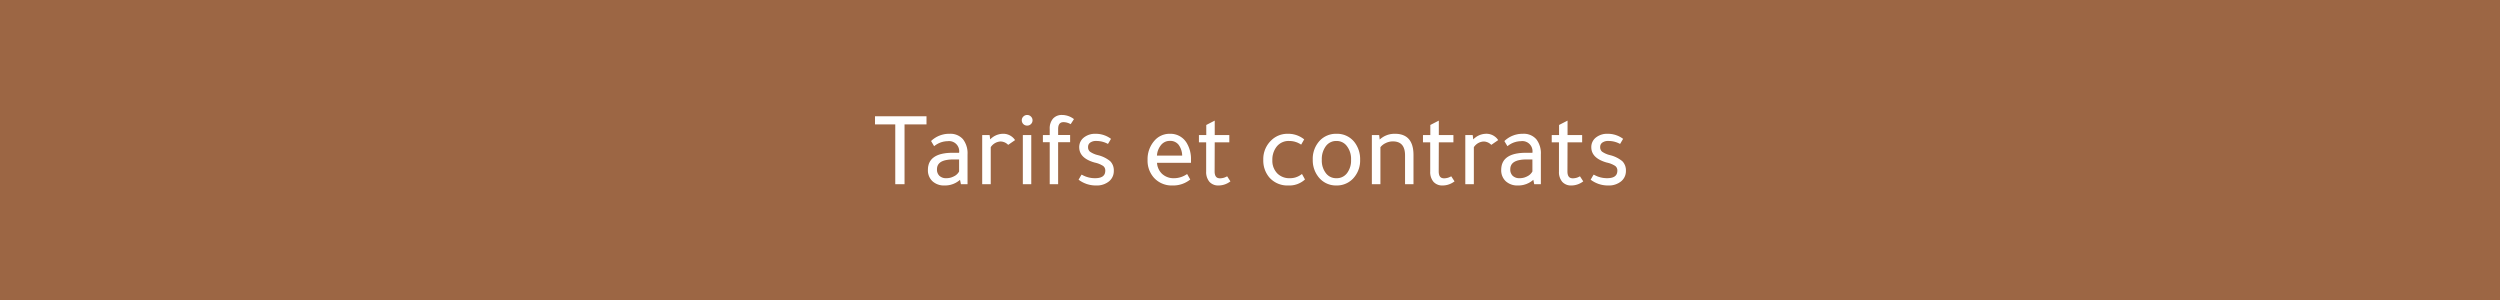<svg xmlns="http://www.w3.org/2000/svg" width="500" height="60" viewBox="0 0 500 60">
  <g id="ok_bt_telechargezlestarifs" transform="translate(2861 4044)">
    <rect id="Rectangle_1697" data-name="Rectangle 1697" width="500" height="60" transform="translate(-2861 -4044)" fill="#9c6644"/>
    <g id="Groupe_3158" data-name="Groupe 3158" transform="translate(20.625 -5.305)">
      <path id="Tracé_2240" data-name="Tracé 2240" d="M.525-11.97v-1.323h10v1.323H6.132V0H4.578V-11.97ZM18.732,0h-1.05l-.21-1.029A4.332,4.332,0,0,1,14.28.252a3.238,3.238,0,0,1-2.31-.809,2.813,2.813,0,0,1-.861-2.153q0-3.276,4.788-3.276h1.449v-.126a2.181,2.181,0,0,0-2.436-2.5,4.5,4.5,0,0,0-2.667.924l-.462-.777a5.043,5.043,0,0,1,3.528-1.323A3.163,3.163,0,0,1,17.85-8.757,4.425,4.425,0,0,1,18.732-5.8ZM17.346-4.956H16.065q-3.444,0-3.444,2.121a1.873,1.873,0,0,0,.535,1.418,2.079,2.079,0,0,0,1.5.514,3.356,3.356,0,0,0,1.617-.42,2.356,2.356,0,0,0,1.071-1.05ZM28.182-8.715l-1.155.8a2.28,2.28,0,0,0-1.533-.63,2.635,2.635,0,0,0-2.121,1.239V0H21.966V-9.534h1.2l.126,1.008h.042a3.6,3.6,0,0,1,2.541-1.26A2.67,2.67,0,0,1,28.182-8.715Zm3.3-.819V0H30.093V-9.534Zm-1.6-3.108a.865.865,0,0,1,.273-.63.889.889,0,0,1,.651-.273.889.889,0,0,1,.651.273.865.865,0,0,1,.273.63.879.879,0,0,1-.273.662.907.907,0,0,1-.651.262.9.9,0,0,1-.662-.262A.9.9,0,0,1,29.883-12.642ZM34.1-9.534h1.365V-10.92a2.829,2.829,0,0,1,.609-1.932,2.171,2.171,0,0,1,1.722-.693,3.735,3.735,0,0,1,2.163.714l-.5.777a2.965,2.965,0,0,0-1.365-.357q-1.239,0-1.239,1.554v1.323h2.394V-8.4H36.855V0H35.469V-8.4H34.1Zm12.81,1.428a4.887,4.887,0,0,0-2.289-.546,2.09,2.09,0,0,0-1.312.368,1.2,1.2,0,0,0-.472,1,1.292,1.292,0,0,0,.431,1.039,4.813,4.813,0,0,0,1.648.725,6.081,6.081,0,0,1,2.394,1.176,2.426,2.426,0,0,1,.672,1.827A2.469,2.469,0,0,1,47.05-.515a3.668,3.668,0,0,1-2.4.767A5.517,5.517,0,0,1,41.286-.8q.063-.1.21-.357a4.1,4.1,0,0,1,.252-.42A5.348,5.348,0,0,0,44.373-.9q2.2,0,2.2-1.659a1.27,1.27,0,0,0-.472-1.05,5.064,5.064,0,0,0-1.753-.714q-2.982-.84-2.982-2.919a2.257,2.257,0,0,1,.872-1.827,3.414,3.414,0,0,1,2.236-.714,4.908,4.908,0,0,1,2.9.9ZM63.42-4.284h-6.8a3.5,3.5,0,0,0,1.061,2.457,3.532,3.532,0,0,0,2.53.924,4.727,4.727,0,0,0,2.541-.777l.483.84A5.23,5.23,0,0,1,59.892.252,4.622,4.622,0,0,1,56.28-1.239a4.94,4.94,0,0,1-1.239-3.486,5.4,5.4,0,0,1,1.323-3.717,3.808,3.808,0,0,1,2.961-1.344,3.615,3.615,0,0,1,3.234,1.722,6.03,6.03,0,0,1,.861,3.318ZM56.6-5.418h5.376a4.04,4.04,0,0,0-.745-2.394,2.267,2.267,0,0,0-1.88-.861,2.4,2.4,0,0,0-1.9.9A3.872,3.872,0,0,0,56.6-5.418ZM68.166-8.379l-.021,5.964q0,1.533,1.239,1.533a2.88,2.88,0,0,0,1.365-.357l.5.777A3.735,3.735,0,0,1,69.09.252a2.171,2.171,0,0,1-1.722-.693,2.829,2.829,0,0,1-.609-1.932V-8.379H65.31V-9.534h1.47v-2.079l1.386-.714v2.793h2.919v1.155Zm17.85-.4-.462.8a4.3,4.3,0,0,0-2.331-.672,3.2,3.2,0,0,0-2.688,1.26,4.345,4.345,0,0,0-.84,2.73,3.734,3.734,0,0,0,1.071,2.793A3.535,3.535,0,0,0,83.349-.9a3.831,3.831,0,0,0,2.373-.777l.462.84A4.445,4.445,0,0,1,83.034.252,4.645,4.645,0,0,1,79.359-1.3a5.058,5.058,0,0,1-1.176-3.423,5.006,5.006,0,0,1,1.533-3.78,4.423,4.423,0,0,1,3.192-1.281A4.872,4.872,0,0,1,86.016-8.778ZM97.251-4.746a5.072,5.072,0,0,1-1.428,3.717A4.282,4.282,0,0,1,92.673.252a4.262,4.262,0,0,1-3.486-1.638,5.2,5.2,0,0,1-1.113-3.36A5.14,5.14,0,0,1,89.46-8.484a4.278,4.278,0,0,1,3.213-1.3A4.226,4.226,0,0,1,96.18-8.127,5.364,5.364,0,0,1,97.251-4.746Zm-7.665,0a4.224,4.224,0,0,0,.945,2.9A2.716,2.716,0,0,0,92.652-.9a2.728,2.728,0,0,0,2.237-1.06,4.313,4.313,0,0,0,.85-2.783,4.336,4.336,0,0,0-.924-2.9,2.666,2.666,0,0,0-2.142-1.008,2.708,2.708,0,0,0-2.237,1.082A4.436,4.436,0,0,0,89.586-4.746ZM107.919,0h-1.386V-5.586q0-2.982-2.6-2.982a3.381,3.381,0,0,0-1.491.357,2.979,2.979,0,0,0-1.134.9V0H99.9V-9.534h1.176l.126,1.008h.063a4.179,4.179,0,0,1,3.108-1.26q3.549,0,3.549,4.095Zm5.061-8.379-.021,5.964q0,1.533,1.239,1.533a2.88,2.88,0,0,0,1.365-.357l.5.777A3.735,3.735,0,0,1,113.9.252a2.171,2.171,0,0,1-1.722-.693,2.829,2.829,0,0,1-.609-1.932V-8.379h-1.449V-9.534h1.47v-2.079l1.386-.714v2.793H115.9v1.155ZM124.8-8.715l-1.155.8a2.28,2.28,0,0,0-1.533-.63,2.635,2.635,0,0,0-2.121,1.239V0h-1.407V-9.534h1.2l.126,1.008h.042a3.6,3.6,0,0,1,2.541-1.26A2.67,2.67,0,0,1,124.8-8.715ZM133.392,0h-1.05l-.21-1.029A4.332,4.332,0,0,1,128.94.252a3.238,3.238,0,0,1-2.31-.809,2.813,2.813,0,0,1-.861-2.153q0-3.276,4.788-3.276h1.449v-.126a2.181,2.181,0,0,0-2.436-2.5,4.5,4.5,0,0,0-2.667.924l-.462-.777a5.043,5.043,0,0,1,3.528-1.323,3.163,3.163,0,0,1,2.541,1.029,4.425,4.425,0,0,1,.882,2.961Zm-1.386-4.956h-1.281q-3.444,0-3.444,2.121a1.873,1.873,0,0,0,.535,1.418,2.079,2.079,0,0,0,1.5.514,3.356,3.356,0,0,0,1.617-.42,2.356,2.356,0,0,0,1.071-1.05Zm6.72-3.423-.021,5.964q0,1.533,1.239,1.533a2.88,2.88,0,0,0,1.365-.357l.5.777a3.735,3.735,0,0,1-2.163.714,2.171,2.171,0,0,1-1.722-.693,2.829,2.829,0,0,1-.609-1.932V-8.379H135.87V-9.534h1.47v-2.079l1.386-.714v2.793h2.919v1.155Zm10.6.273a4.887,4.887,0,0,0-2.289-.546,2.09,2.09,0,0,0-1.312.368,1.2,1.2,0,0,0-.473,1,1.292,1.292,0,0,0,.43,1.039,4.814,4.814,0,0,0,1.649.725,6.08,6.08,0,0,1,2.394,1.176A2.426,2.426,0,0,1,150.4-2.52a2.469,2.469,0,0,1-.934,2.005,3.668,3.668,0,0,1-2.4.767A5.517,5.517,0,0,1,143.7-.8q.063-.1.21-.357a4.1,4.1,0,0,1,.252-.42A5.348,5.348,0,0,0,146.79-.9Q149-.9,149-2.562a1.27,1.27,0,0,0-.473-1.05,5.064,5.064,0,0,0-1.753-.714q-2.982-.84-2.982-2.919a2.257,2.257,0,0,1,.872-1.827,3.414,3.414,0,0,1,2.236-.714,4.908,4.908,0,0,1,2.9.9Z" transform="translate(-2707 -4002)" fill="#fff"/>
      <path id="Tracé_2240_-_Contour" data-name="Tracé 2240 - Contour" d="M30.807-13.7a1.038,1.038,0,0,1,.757.317,1.014,1.014,0,0,1,.317.736,1.028,1.028,0,0,1-.319.77,1.056,1.056,0,0,1-.755.3,1.046,1.046,0,0,1-.768-.306,1.046,1.046,0,0,1-.306-.768,1.014,1.014,0,0,1,.317-.736A1.038,1.038,0,0,1,30.807-13.7Zm0,1.827a.755.755,0,0,0,.547-.221.729.729,0,0,0,.227-.553.715.715,0,0,0-.229-.524.738.738,0,0,0-.545-.229.738.738,0,0,0-.545.229.715.715,0,0,0-.229.524.746.746,0,0,0,.219.555A.746.746,0,0,0,30.807-11.868ZM37.8-13.7a3.9,3.9,0,0,1,2.249.741l.119.083-.657,1.013-.121-.062a2.831,2.831,0,0,0-1.3-.34c-.467,0-1.089.146-1.089,1.4v1.173H39.4V-8.25H37V.15H35.319v-8.4H33.954V-9.684h1.365V-10.92a2.985,2.985,0,0,1,.646-2.031A2.323,2.323,0,0,1,37.8-13.7Zm1.957.906A3.563,3.563,0,0,0,37.8-13.4a2.011,2.011,0,0,0-1.609.642,2.7,2.7,0,0,0-.572,1.833v1.536H34.254v.834h1.365v8.4h1.086v-8.4H39.1v-.834H36.705v-1.473c0-1.408.755-1.7,1.389-1.7a3.067,3.067,0,0,1,1.312.313ZM.375-13.443h10.3v1.623H6.282V.15H4.428V-11.82H.375Zm10,.3H.675v1.023H4.728V-.15H5.982V-12.12h4.389Zm57.945.57v2.889h2.919v1.455h-2.92l-.02,5.815c0,1.239.622,1.382,1.089,1.382a2.745,2.745,0,0,0,1.295-.339l.121-.064.658,1.014-.119.083A3.9,3.9,0,0,1,69.09.4a2.323,2.323,0,0,1-1.835-.744,2.985,2.985,0,0,1-.646-2.031V-8.229H65.16V-9.684h1.47V-11.7Zm2.619,3.189H68.016v-2.7l-1.086.559v2.138H65.46v.855h1.449v6.156A2.7,2.7,0,0,0,67.481-.54,2.011,2.011,0,0,0,69.09.1,3.563,3.563,0,0,0,71.047-.5l-.35-.54a3,3,0,0,1-1.313.312C68.75-.732,68-1.024,68-2.415l.022-6.114h2.918Zm42.2-3.189v2.889h2.919v1.455h-2.92l-.02,5.815c0,1.239.621,1.382,1.089,1.382a2.745,2.745,0,0,0,1.295-.339l.121-.064.658,1.014-.119.083A3.9,3.9,0,0,1,113.9.4a2.323,2.323,0,0,1-1.835-.744,2.985,2.985,0,0,1-.646-2.031V-8.229h-1.449V-9.684h1.47V-11.7Zm2.619,3.189H112.83v-2.7l-1.086.559v2.138h-1.47v.855h1.449v6.156a2.7,2.7,0,0,0,.572,1.833A2.011,2.011,0,0,0,113.9.1,3.563,3.563,0,0,0,115.861-.5l-.35-.54a3,3,0,0,1-1.313.312c-.634,0-1.389-.292-1.389-1.683l.022-6.114h2.918Zm23.127-3.189v2.889h2.919v1.455h-2.92l-.02,5.815c0,1.239.622,1.382,1.089,1.382a2.745,2.745,0,0,0,1.295-.339l.121-.064.658,1.014-.119.083A3.9,3.9,0,0,1,139.65.4a2.323,2.323,0,0,1-1.835-.744,2.985,2.985,0,0,1-.646-2.031V-8.229H135.72V-9.684h1.47V-11.7Zm2.619,3.189h-2.919v-2.7l-1.086.559v2.138h-1.47v.855h1.449v6.156a2.7,2.7,0,0,0,.572,1.833A2.011,2.011,0,0,0,139.65.1,3.563,3.563,0,0,0,141.607-.5l-.35-.54a3,3,0,0,1-1.313.312c-.634,0-1.389-.292-1.389-1.683l.022-6.114h2.918ZM15.309-9.936a3.319,3.319,0,0,1,2.655,1.081A4.587,4.587,0,0,1,18.882-5.8V.15H17.56l-.181-.885A4.506,4.506,0,0,1,14.28.4a3.4,3.4,0,0,1-2.413-.849,2.969,2.969,0,0,1-.908-2.262c0-2.273,1.661-3.426,4.938-3.426h1.3A2.033,2.033,0,0,0,14.91-8.46a4.371,4.371,0,0,0-2.579.9l-.133.1L11.59-8.491l.09-.082A5.211,5.211,0,0,1,15.309-9.936ZM18.582-.15V-5.8a4.3,4.3,0,0,0-.846-2.863,3.034,3.034,0,0,0-2.427-.977,4.926,4.926,0,0,0-3.336,1.2l.316.532A4.61,4.61,0,0,1,14.91-8.76,2.321,2.321,0,0,1,17.5-6.111v.276H15.9a6.286,6.286,0,0,0-3.506.793,2.616,2.616,0,0,0-1.132,2.333,2.681,2.681,0,0,0,.814,2.043A3.108,3.108,0,0,0,14.28.1a4.206,4.206,0,0,0,3.086-1.237l.2-.2L17.8-.15Zm7.29-9.786A2.823,2.823,0,0,1,28.3-8.8l.09.124-1.378.952L26.928-7.8A2.145,2.145,0,0,0,25.494-8.4a2.483,2.483,0,0,0-1.971,1.139V.15H21.816V-9.684H23.3l.109.876A3.618,3.618,0,0,1,25.872-9.936Zm2.095,1.187a2.532,2.532,0,0,0-2.095-.887,3.47,3.47,0,0,0-2.434,1.215l-.044.045h-.237l-.126-1.008h-.915V-.15h1.107V-7.358l.03-.04a2.788,2.788,0,0,1,2.241-1.3,2.4,2.4,0,0,1,1.543.591ZM44.478-9.936a5.078,5.078,0,0,1,2.984.93l.113.08-.605,1.018-.126-.065a4.761,4.761,0,0,0-2.22-.529,1.957,1.957,0,0,0-1.22.336,1.045,1.045,0,0,0-.415.879,1.14,1.14,0,0,0,.378.925,4.718,4.718,0,0,0,1.593.695,6.157,6.157,0,0,1,2.456,1.212,2.579,2.579,0,0,1,.718,1.935A2.623,2.623,0,0,1,47.146-.4a3.829,3.829,0,0,1-2.5.8A5.688,5.688,0,0,1,41.2-.677l-.11-.081.07-.117q.062-.1.208-.353a4.186,4.186,0,0,1,.261-.434l.078-.109.117.064a5.224,5.224,0,0,0,2.553.653c1.383,0,2.055-.494,2.055-1.509a1.118,1.118,0,0,0-.416-.933,4.966,4.966,0,0,0-1.7-.686C42.26-4.759,41.22-5.79,41.22-7.245a2.411,2.411,0,0,1,.926-1.943A3.575,3.575,0,0,1,44.478-9.936Zm2.7,1.1a4.787,4.787,0,0,0-2.7-.8,3.284,3.284,0,0,0-2.141.68,2.1,2.1,0,0,0-.817,1.711c0,1.323.94,2.23,2.873,2.775a5.131,5.131,0,0,1,1.807.741,1.418,1.418,0,0,1,.529,1.167c0,1.2-.792,1.809-2.355,1.809A5.52,5.52,0,0,1,41.8-1.378c-.05.08-.107.179-.169.294l0,0-.14.24A5.417,5.417,0,0,0,44.646.1,3.539,3.539,0,0,0,46.955-.63a2.307,2.307,0,0,0,.88-1.89,2.293,2.293,0,0,0-.626-1.719,5.978,5.978,0,0,0-2.333-1.14,4.884,4.884,0,0,1-1.7-.754,1.441,1.441,0,0,1-.483-1.154A1.345,1.345,0,0,1,43.22-8.4a2.243,2.243,0,0,1,1.4-.4,5.073,5.073,0,0,1,2.231.5Zm12.15-1.1a3.772,3.772,0,0,1,3.36,1.791,6.2,6.2,0,0,1,.885,3.4v.612H56.777a3.324,3.324,0,0,0,1,2.2,3.4,3.4,0,0,0,2.427.883,4.6,4.6,0,0,0,2.461-.754L62.8-1.89,63.426-.8l-.1.08A5.4,5.4,0,0,1,59.892.4a4.786,4.786,0,0,1-3.723-1.541,5.106,5.106,0,0,1-1.278-3.586,5.565,5.565,0,0,1,1.361-3.817A3.969,3.969,0,0,1,59.325-9.936Zm3.945,5.5v-.312a5.911,5.911,0,0,0-.837-3.237,3.446,3.446,0,0,0-3.108-1.653,3.68,3.68,0,0,0-2.849,1.294,5.273,5.273,0,0,0-1.285,3.617,4.817,4.817,0,0,0,1.2,3.384A4.5,4.5,0,0,0,59.892.1a5.131,5.131,0,0,0,3.143-.981l-.341-.593a4.845,4.845,0,0,1-2.488.719,3.692,3.692,0,0,1-2.634-.965,3.664,3.664,0,0,1-1.107-2.558l-.009-.158Zm19.638-5.5a5.039,5.039,0,0,1,3.2,1.04l.1.08L85.606-7.77l-.132-.083A4.174,4.174,0,0,0,83.223-8.5a3.028,3.028,0,0,0-2.569,1.2,4.219,4.219,0,0,0-.809,2.639,3.606,3.606,0,0,0,1.026,2.686,3.406,3.406,0,0,0,2.478.923A3.7,3.7,0,0,0,85.632-1.8l.138-.1.6,1.094-.086.08A4.609,4.609,0,0,1,83.034.4a4.808,4.808,0,0,1-3.788-1.6,5.227,5.227,0,0,1-1.213-3.522,5.172,5.172,0,0,1,1.579-3.888A4.587,4.587,0,0,1,82.908-9.936Zm2.912,1.2a4.776,4.776,0,0,0-2.912-.9A4.3,4.3,0,0,0,79.82-8.4a4.883,4.883,0,0,0-1.487,3.672A4.935,4.935,0,0,0,79.473-1.4,4.52,4.52,0,0,0,83.034.1,4.369,4.369,0,0,0,86-.872l-.323-.587a4,4,0,0,1-2.323.706,3.7,3.7,0,0,1-2.688-1.009,3.9,3.9,0,0,1-1.116-2.9,4.511,4.511,0,0,1,.871-2.821A3.352,3.352,0,0,1,83.223-8.8a4.462,4.462,0,0,1,2.278.615Zm6.853-1.2A4.387,4.387,0,0,1,96.3-8.22a5.534,5.534,0,0,1,1.1,3.474A5.239,5.239,0,0,1,95.93-.924,4.446,4.446,0,0,1,92.673.4a4.423,4.423,0,0,1-3.6-1.694,5.367,5.367,0,0,1-1.146-3.454,5.307,5.307,0,0,1,1.428-3.842A4.441,4.441,0,0,1,92.673-9.936ZM92.673.1a4.155,4.155,0,0,0,3.044-1.237A4.949,4.949,0,0,0,97.1-4.746a5.241,5.241,0,0,0-1.04-3.289,4.1,4.1,0,0,0-3.388-1.6A4.152,4.152,0,0,0,89.568-8.38a5.018,5.018,0,0,0-1.344,3.634A5.074,5.074,0,0,0,89.3-1.48,4.136,4.136,0,0,0,92.673.1Zm11.7-10.038c2.454,0,3.7,1.428,3.7,4.245V.15h-1.686V-5.586c0-1.906-.8-2.832-2.454-2.832a3.248,3.248,0,0,0-1.425.342,2.878,2.878,0,0,0-1.05.818V.15H99.747V-9.684h1.458l.112.9A4.35,4.35,0,0,1,104.37-9.936Zm3.4,9.786V-5.691c0-2.655-1.112-3.945-3.4-3.945a4.052,4.052,0,0,0-3,1.215l-.044.045h-.258l-.126-1.008h-.894V-.15h1.107V-7.357l.029-.04a3.14,3.14,0,0,1,1.19-.949,3.545,3.545,0,0,1,1.557-.372c1.827,0,2.754,1.054,2.754,3.132V-.15Zm14.724-9.786A2.823,2.823,0,0,1,124.924-8.8l.09.124-1.378.952-.088-.078a2.145,2.145,0,0,0-1.434-.592,2.483,2.483,0,0,0-1.971,1.139V.15h-1.707V-9.684h1.479l.109.876A3.618,3.618,0,0,1,122.493-9.936Zm2.095,1.187a2.532,2.532,0,0,0-2.095-.887,3.47,3.47,0,0,0-2.434,1.215l-.044.045h-.237l-.126-1.008h-.915V-.15h1.107V-7.358l.03-.04a2.788,2.788,0,0,1,2.241-1.3,2.4,2.4,0,0,1,1.543.591Zm5.381-1.187a3.319,3.319,0,0,1,2.655,1.081,4.587,4.587,0,0,1,.918,3.059V.15H132.22l-.181-.885A4.506,4.506,0,0,1,128.94.4a3.4,3.4,0,0,1-2.413-.849,2.969,2.969,0,0,1-.908-2.262c0-2.273,1.661-3.426,4.938-3.426h1.3A2.033,2.033,0,0,0,129.57-8.46a4.371,4.371,0,0,0-2.579.9l-.133.1-.608-1.023.09-.082A5.211,5.211,0,0,1,129.969-9.936ZM133.242-.15V-5.8a4.3,4.3,0,0,0-.846-2.863,3.034,3.034,0,0,0-2.427-.977,4.926,4.926,0,0,0-3.336,1.2l.316.532a4.61,4.61,0,0,1,2.621-.858,2.321,2.321,0,0,1,2.586,2.649v.276h-1.6a6.286,6.286,0,0,0-3.506.793,2.616,2.616,0,0,0-1.132,2.333,2.681,2.681,0,0,0,.814,2.043A3.108,3.108,0,0,0,128.94.1a4.206,4.206,0,0,0,3.086-1.237l.2-.2.241,1.182ZM146.9-9.936a5.078,5.078,0,0,1,2.984.93l.113.08-.605,1.018-.126-.065a4.761,4.761,0,0,0-2.22-.529,1.957,1.957,0,0,0-1.22.336,1.045,1.045,0,0,0-.415.879,1.14,1.14,0,0,0,.378.925,4.717,4.717,0,0,0,1.593.695,6.157,6.157,0,0,1,2.456,1.212,2.579,2.579,0,0,1,.718,1.935A2.623,2.623,0,0,1,149.563-.4a3.829,3.829,0,0,1-2.5.8,5.689,5.689,0,0,1-3.449-1.079l-.11-.081.07-.117q.062-.1.208-.353a4.189,4.189,0,0,1,.261-.434l.078-.109.117.064a5.224,5.224,0,0,0,2.553.653c1.383,0,2.055-.494,2.055-1.509a1.118,1.118,0,0,0-.416-.933,4.966,4.966,0,0,0-1.7-.686c-2.054-.579-3.094-1.609-3.094-3.064a2.411,2.411,0,0,1,.926-1.943A3.575,3.575,0,0,1,146.9-9.936Zm2.7,1.1a4.787,4.787,0,0,0-2.7-.8,3.284,3.284,0,0,0-2.141.68,2.1,2.1,0,0,0-.817,1.711c0,1.323.94,2.23,2.873,2.775a5.131,5.131,0,0,1,1.807.741,1.418,1.418,0,0,1,.529,1.167c0,1.2-.792,1.809-2.355,1.809a5.52,5.52,0,0,1-2.576-.625c-.05.08-.107.179-.169.294l0,0-.14.24A5.417,5.417,0,0,0,147.063.1a3.539,3.539,0,0,0,2.309-.732,2.307,2.307,0,0,0,.88-1.89,2.293,2.293,0,0,0-.626-1.719,5.978,5.978,0,0,0-2.333-1.14,4.884,4.884,0,0,1-1.7-.754,1.441,1.441,0,0,1-.483-1.154,1.345,1.345,0,0,1,.53-1.116,2.243,2.243,0,0,1,1.4-.4,5.073,5.073,0,0,1,2.231.5ZM29.943-9.684h1.686V.15H29.943Zm1.386.3H30.243V-.15h1.086Zm28.017.561a2.419,2.419,0,0,1,2,.918,4.2,4.2,0,0,1,.778,2.481l.006.156H56.436l.009-.159a4.035,4.035,0,0,1,.886-2.44A2.55,2.55,0,0,1,59.346-8.823Zm2.467,3.255a3.8,3.8,0,0,0-.7-2.151,2.106,2.106,0,0,0-1.762-.8,2.234,2.234,0,0,0-1.786.85,3.666,3.666,0,0,0-.8,2.1ZM92.673-8.8A2.821,2.821,0,0,1,94.93-7.74a4.5,4.5,0,0,1,.959,2.994,4.477,4.477,0,0,1-.883,2.876A2.883,2.883,0,0,1,92.652-.753a2.872,2.872,0,0,1-2.233-1,4.387,4.387,0,0,1-.983-3,4.6,4.6,0,0,1,.883-2.917A2.863,2.863,0,0,1,92.673-8.8Zm-.021,7.749a2.563,2.563,0,0,0,2.119-1,4.188,4.188,0,0,0,.818-2.689,4.211,4.211,0,0,0-.889-2.8A2.5,2.5,0,0,0,92.673-8.5a2.544,2.544,0,0,0-2.119,1.024,4.312,4.312,0,0,0-.818,2.732,4.1,4.1,0,0,0,.907,2.8A2.55,2.55,0,0,0,92.652-1.053ZM16.065-5.106H17.5V-2.34l-.014.03a2.512,2.512,0,0,1-1.136,1.119,3.52,3.52,0,0,1-1.688.438,2.231,2.231,0,0,1-1.605-.556,2.025,2.025,0,0,1-.582-1.526C12.471-4.342,13.68-5.106,16.065-5.106Zm1.131.3H16.065c-2.217,0-3.294.645-3.294,1.971a1.715,1.715,0,0,0,.489,1.309,1.945,1.945,0,0,0,1.4.473,3.223,3.223,0,0,0,1.546-.4,2.242,2.242,0,0,0,.992-.952Zm113.529-.3h1.431V-2.34l-.014.03a2.512,2.512,0,0,1-1.136,1.119,3.52,3.52,0,0,1-1.688.438,2.231,2.231,0,0,1-1.605-.556,2.025,2.025,0,0,1-.582-1.526C127.131-4.342,128.34-5.106,130.725-5.106Zm1.131.3h-1.131c-2.217,0-3.294.645-3.294,1.971a1.715,1.715,0,0,0,.489,1.309,1.945,1.945,0,0,0,1.4.473,3.223,3.223,0,0,0,1.546-.4,2.242,2.242,0,0,0,.992-.952Z" transform="translate(-2707 -4002)" fill="#fff"/>
    </g>
  </g>
</svg>
